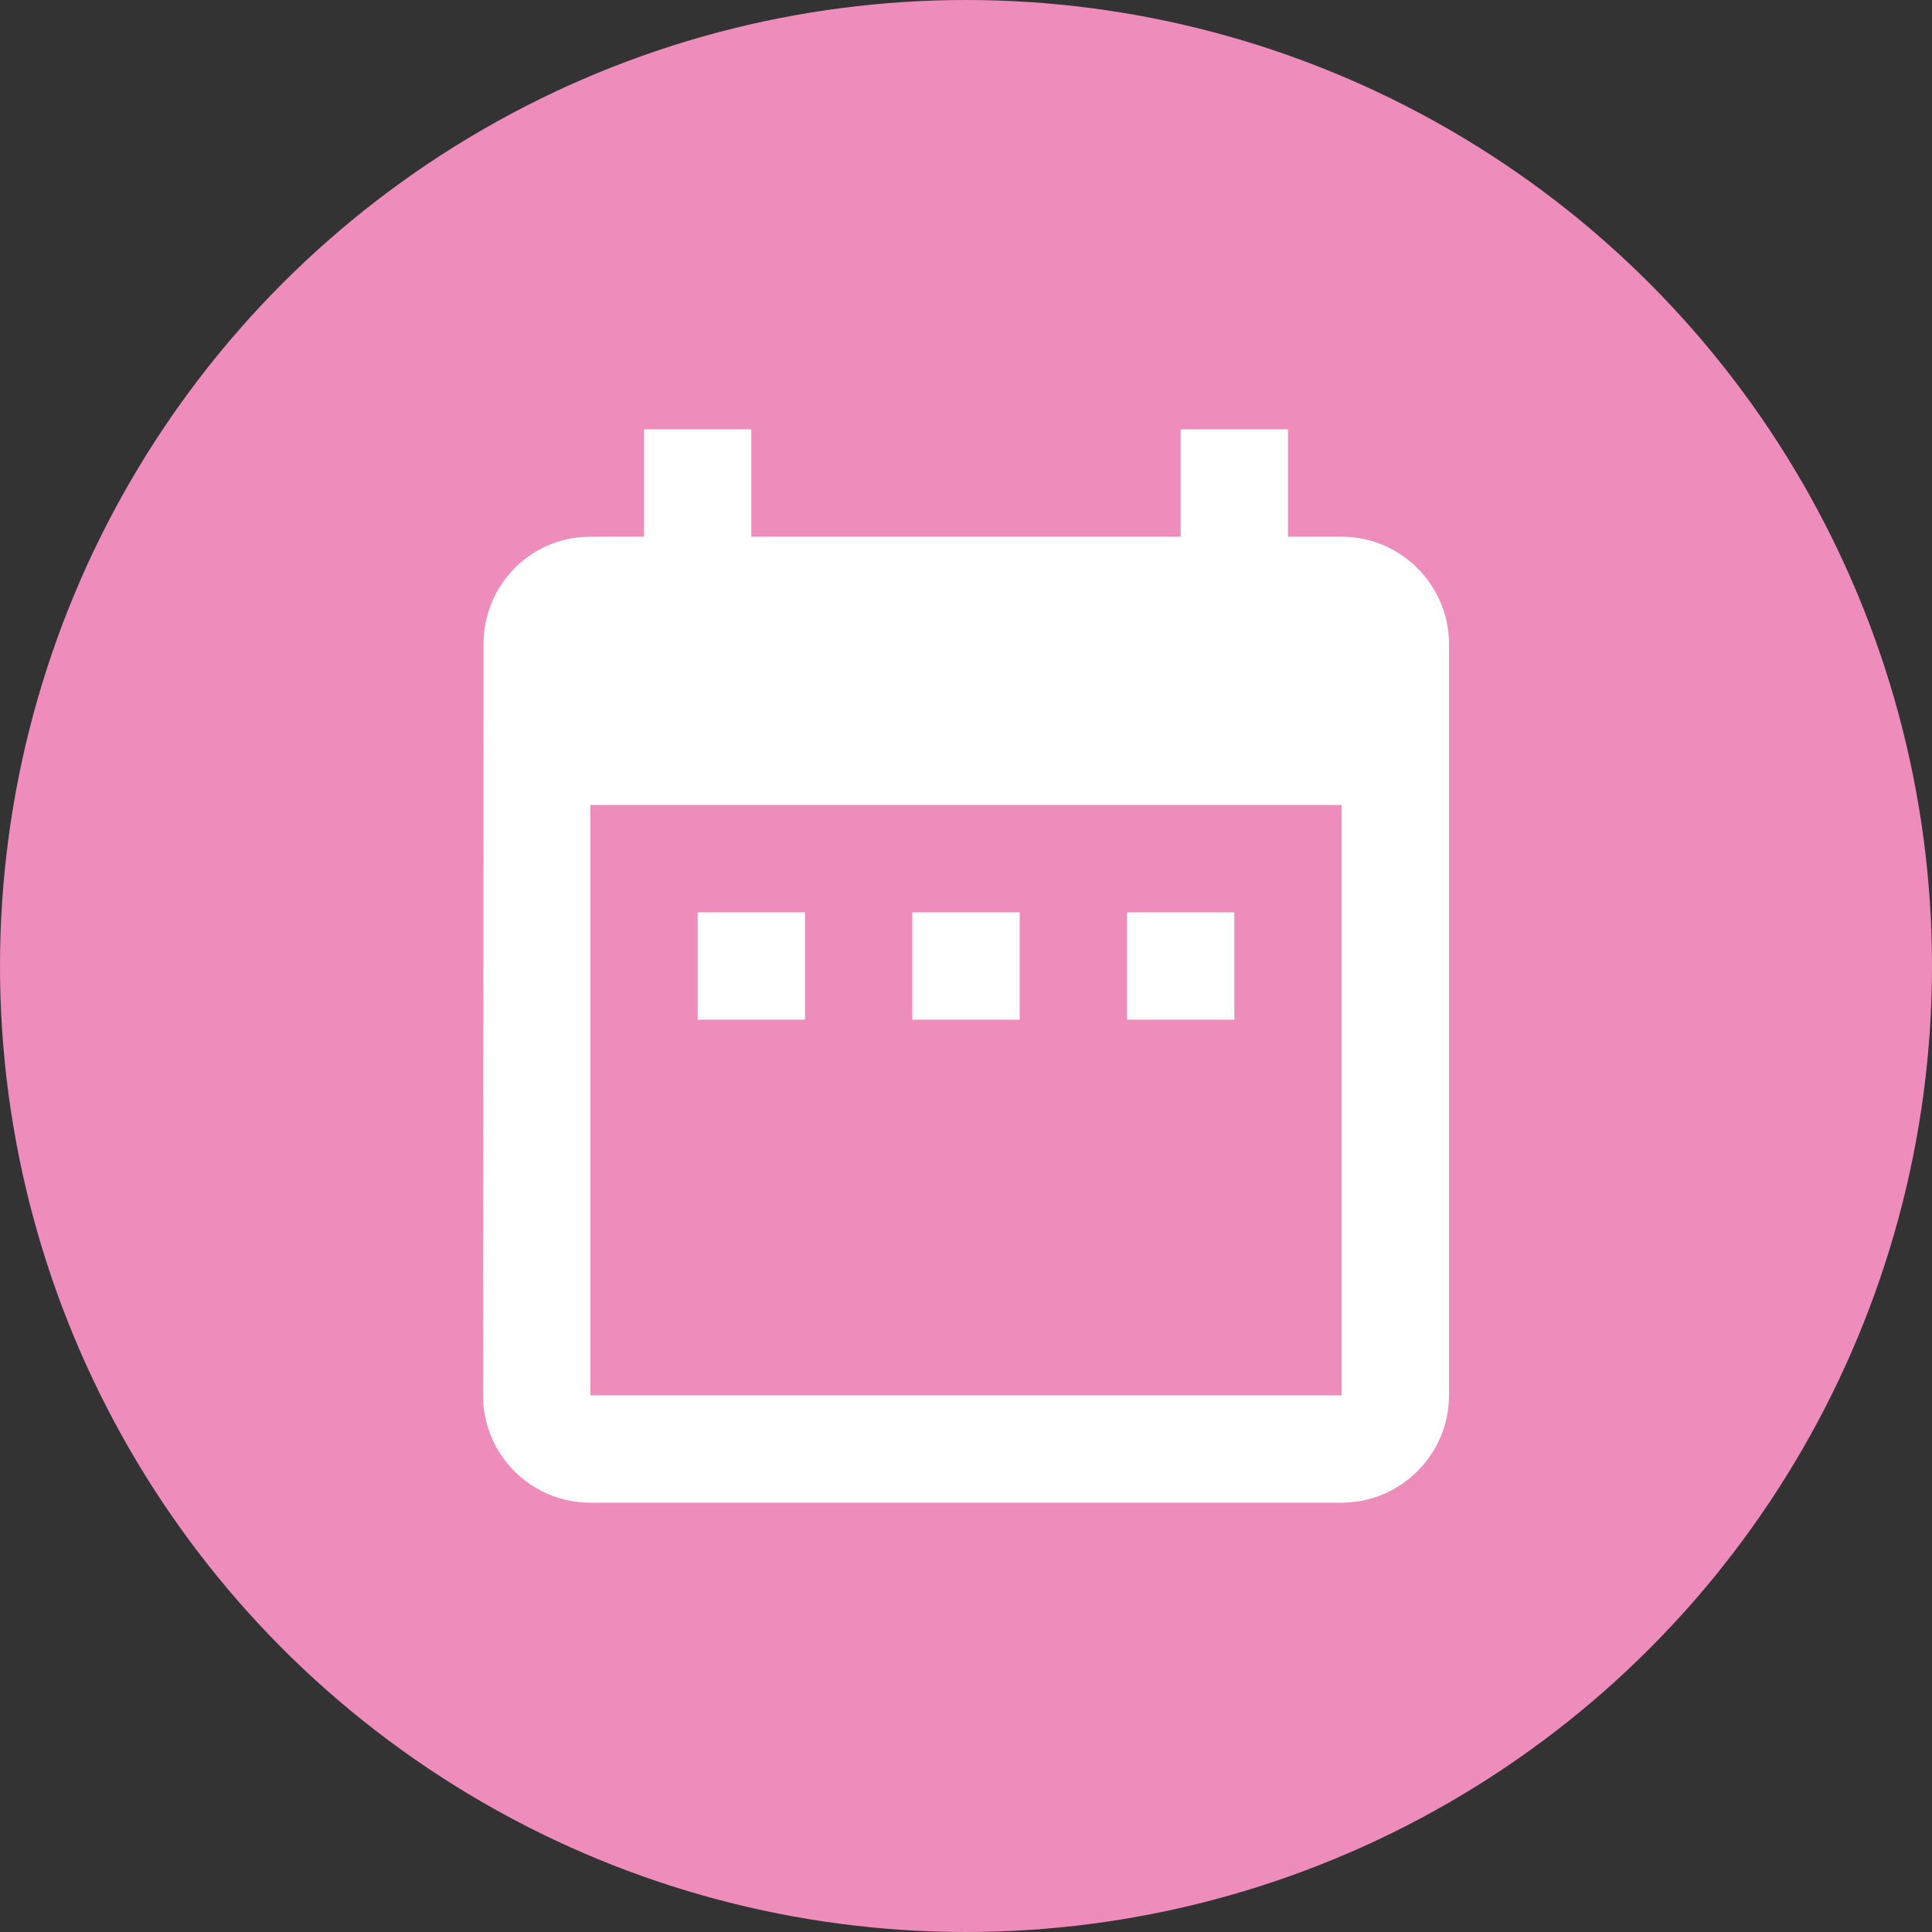 <?xml version="1.0" encoding="UTF-8"?> <svg xmlns="http://www.w3.org/2000/svg" width="60" height="60" viewBox="0 0 60 60" fill="none"><rect x="0" y="0" width="60" height="60" fill="#333333" stroke="none"/><circle cx="30" cy="30" r="30" fill="#EE8CBC"></circle><g clip-path="url(#clip0_97_76)"><path d="M25 28.333H21.667V31.667H25V28.333ZM31.667 28.333H28.333V31.667H31.667V28.333ZM38.333 28.333H35V31.667H38.333V28.333ZM41.667 16.667H40V13.333H36.667V16.667H23.333V13.333H20V16.667H18.333C16.483 16.667 15.017 18.167 15.017 20L15 43.333C15 45.167 16.483 46.667 18.333 46.667H41.667C43.5 46.667 45 45.167 45 43.333V20C45 18.167 43.5 16.667 41.667 16.667ZM41.667 43.333H18.333V25H41.667V43.333Z" fill="white"></path></g><defs><clipPath id="clip0_97_76"><rect width="40" height="40" fill="white" transform="translate(10 10)"></rect></clipPath></defs></svg> 